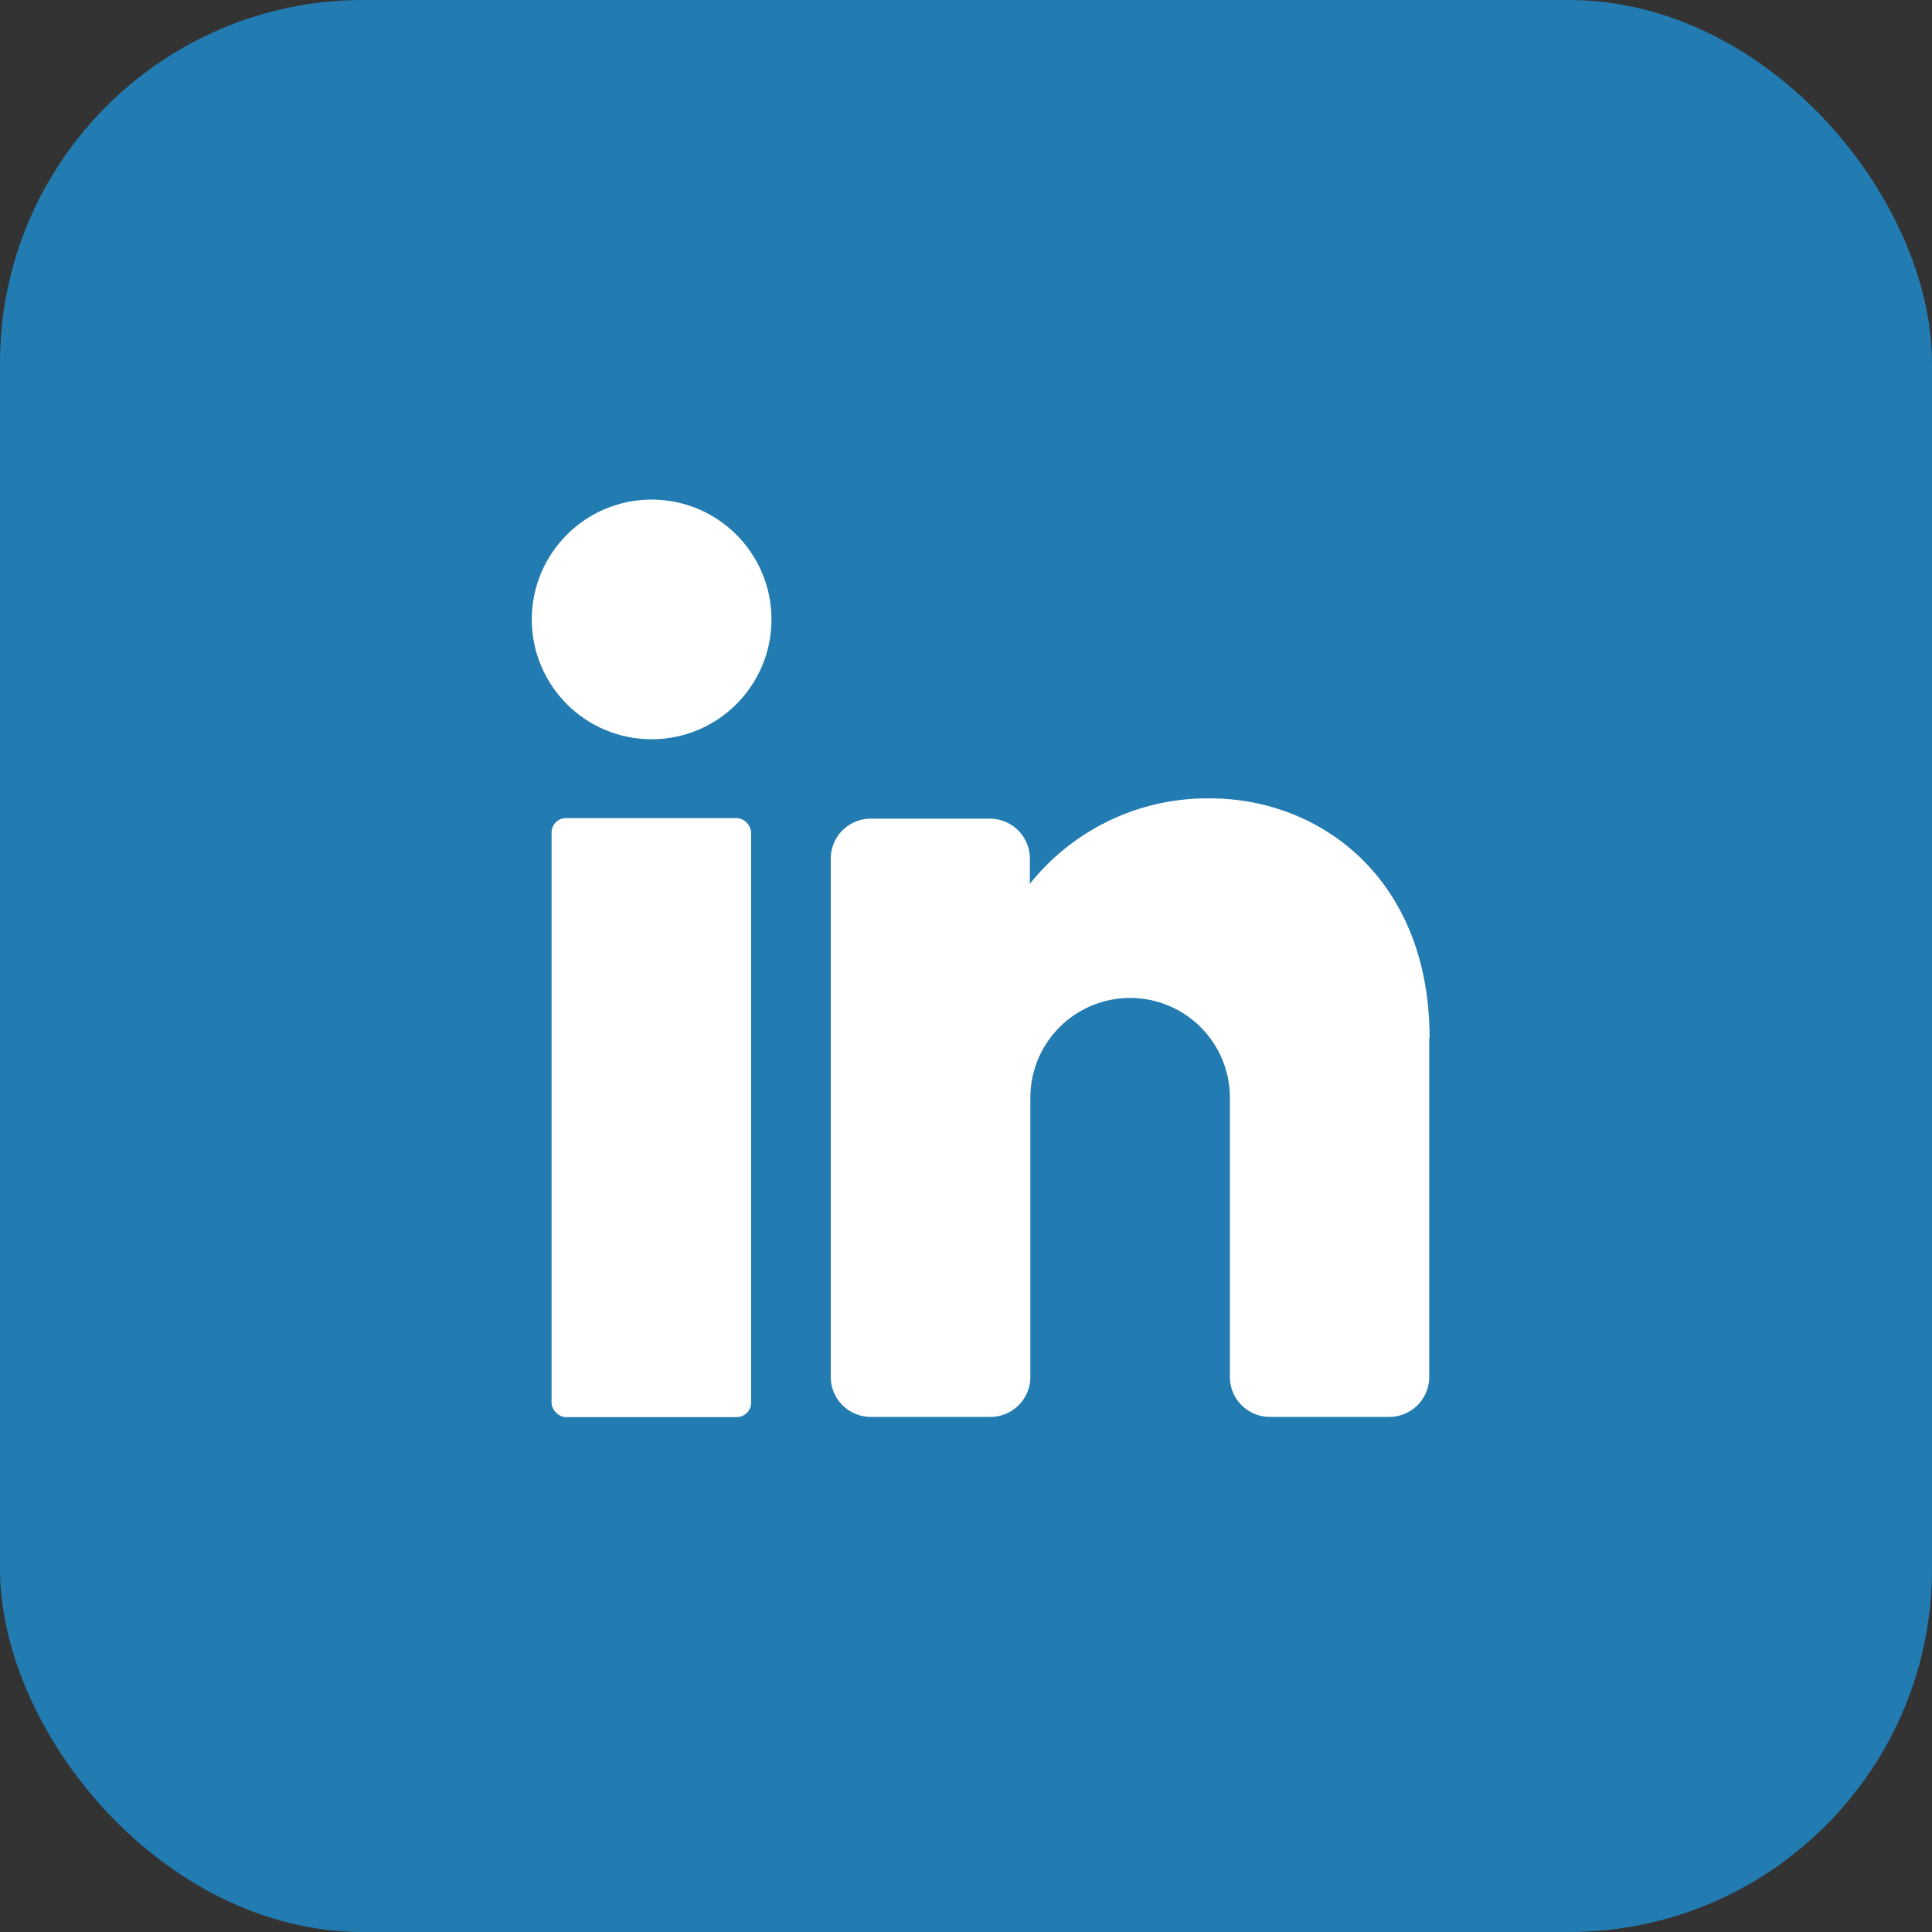 <svg xmlns="http://www.w3.org/2000/svg" width="39" height="39" viewBox="0 0 39 39">
  <rect x="0" y="0" width="39" height="39" fill="#333333" stroke="none"/>
  <g id="linkedin" transform="translate(0.429)">
    <g id="Grupo_29828" data-name="Grupo 29828">
      <rect id="Rectángulo_7351" data-name="Rectángulo 7351" width="39" height="39" rx="7.33" transform="translate(-0.429)" fill="#227cb2"/>
      <circle id="Elipse_1662" data-name="Elipse 1662" cx="2.419" cy="2.419" r="2.419" transform="translate(10.306 10.085)" fill="#fff"/>
      <rect id="Rectángulo_7352" data-name="Rectángulo 7352" width="4.028" height="12.091" rx="0.29" transform="translate(10.705 16.515)" fill="#fff"/>
      <path id="Trazado_35318" data-name="Trazado 35318" d="M38.745,31.133v6.853a.807.807,0,0,1-.8.8H35.521a.807.807,0,0,1-.8-.8V32.343a2.014,2.014,0,0,0-4.028,0v5.643a.807.807,0,0,1-.8.8H27.464a.807.807,0,0,1-.8-.8V27.51a.807.807,0,0,1,.8-.8h2.419a.807.807,0,0,1,.8.8v.516A4.585,4.585,0,0,1,34.318,26.3c2.223,0,4.434,1.615,4.434,4.839Z" transform="translate(-10.323 -10.184)" fill="#fff"/>
    </g>
  </g>
</svg>
